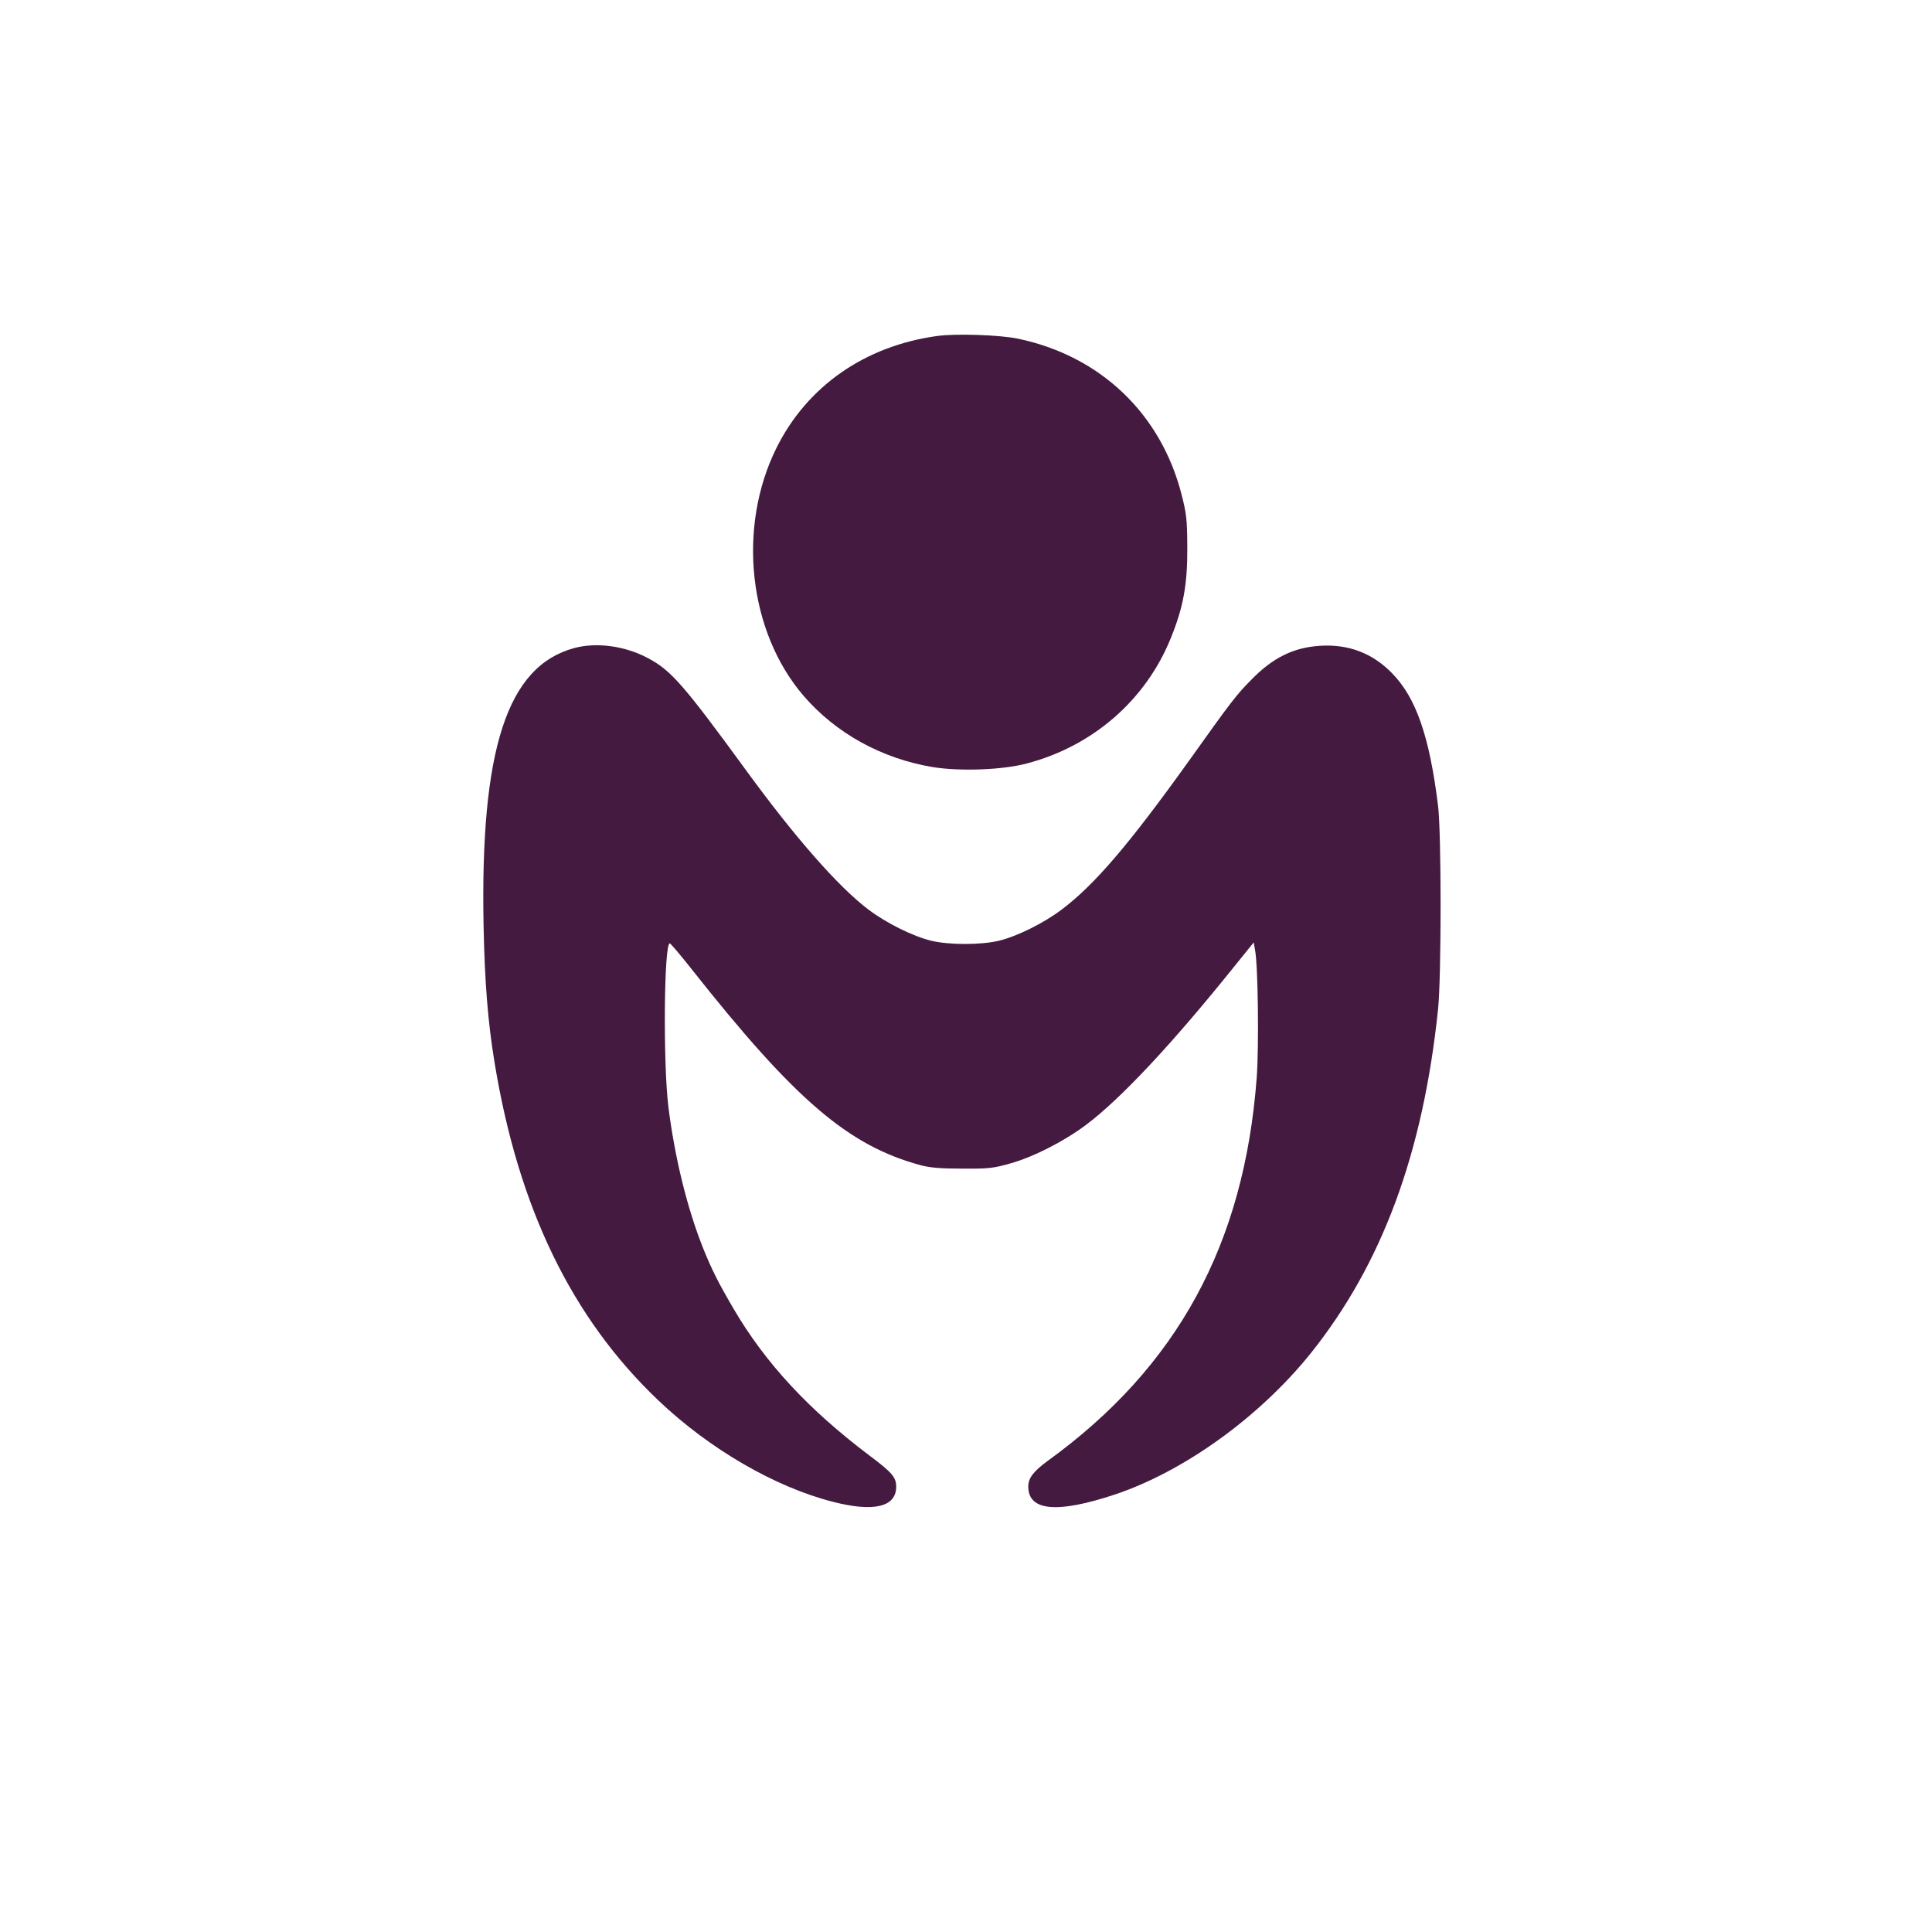 <?xml version="1.0" standalone="no"?>
<!DOCTYPE svg PUBLIC "-//W3C//DTD SVG 20010904//EN"
 "http://www.w3.org/TR/2001/REC-SVG-20010904/DTD/svg10.dtd">
<svg version="1.0" xmlns="http://www.w3.org/2000/svg"
 width="1024pt" height="1024pt" viewBox="0 0 1024 1024"
 preserveAspectRatio="xMidYMid meet">

<g transform="translate(0,1024) scale(0.1,-0.1)"
fill="#451A40" stroke="none">
<path d="M4966 8459 c-383 -53 -689 -267 -851 -594 -209 -422 -148 -974 145
-1314 171 -198 414 -332 685 -377 145 -23 366 -15 496 19 351 92 632 336 765
666 66 163 88 282 87 481 -1 149 -4 176 -31 281 -110 428 -431 733 -867 824
-95 20 -331 28 -429 14z"/>
<path d="M3043 6805 c-355 -96 -498 -536 -480 -1470 6 -302 23 -512 58 -725
126 -771 409 -1356 869 -1793 270 -257 618 -459 925 -537 217 -56 335 -27 335
80 0 50 -22 76 -144 167 -320 242 -547 486 -716 773 -83 142 -117 209 -164
326 -85 214 -149 477 -183 744 -29 232 -24 870 7 870 4 0 56 -61 116 -137 549
-695 832 -936 1214 -1039 48 -13 105 -18 220 -18 139 -1 165 2 253 27 123 34
284 116 402 204 183 137 454 426 785 838 l105 130 7 -40 c16 -83 21 -508 9
-675 -66 -885 -421 -1536 -1108 -2033 -75 -55 -103 -91 -103 -136 0 -130 153
-144 460 -42 367 123 766 411 1037 748 378 473 595 1058 675 1823 18 171 18
936 0 1080 -46 370 -117 573 -245 703 -104 106 -231 154 -382 144 -139 -9
-249 -63 -362 -179 -81 -82 -105 -113 -333 -433 -317 -442 -498 -654 -673
-786 -95 -72 -237 -142 -332 -165 -93 -23 -267 -23 -360 0 -95 23 -237 93
-332 165 -158 119 -388 381 -647 736 -335 459 -400 533 -524 598 -121 64 -271
84 -389 52z"/>
</g>
</svg>
